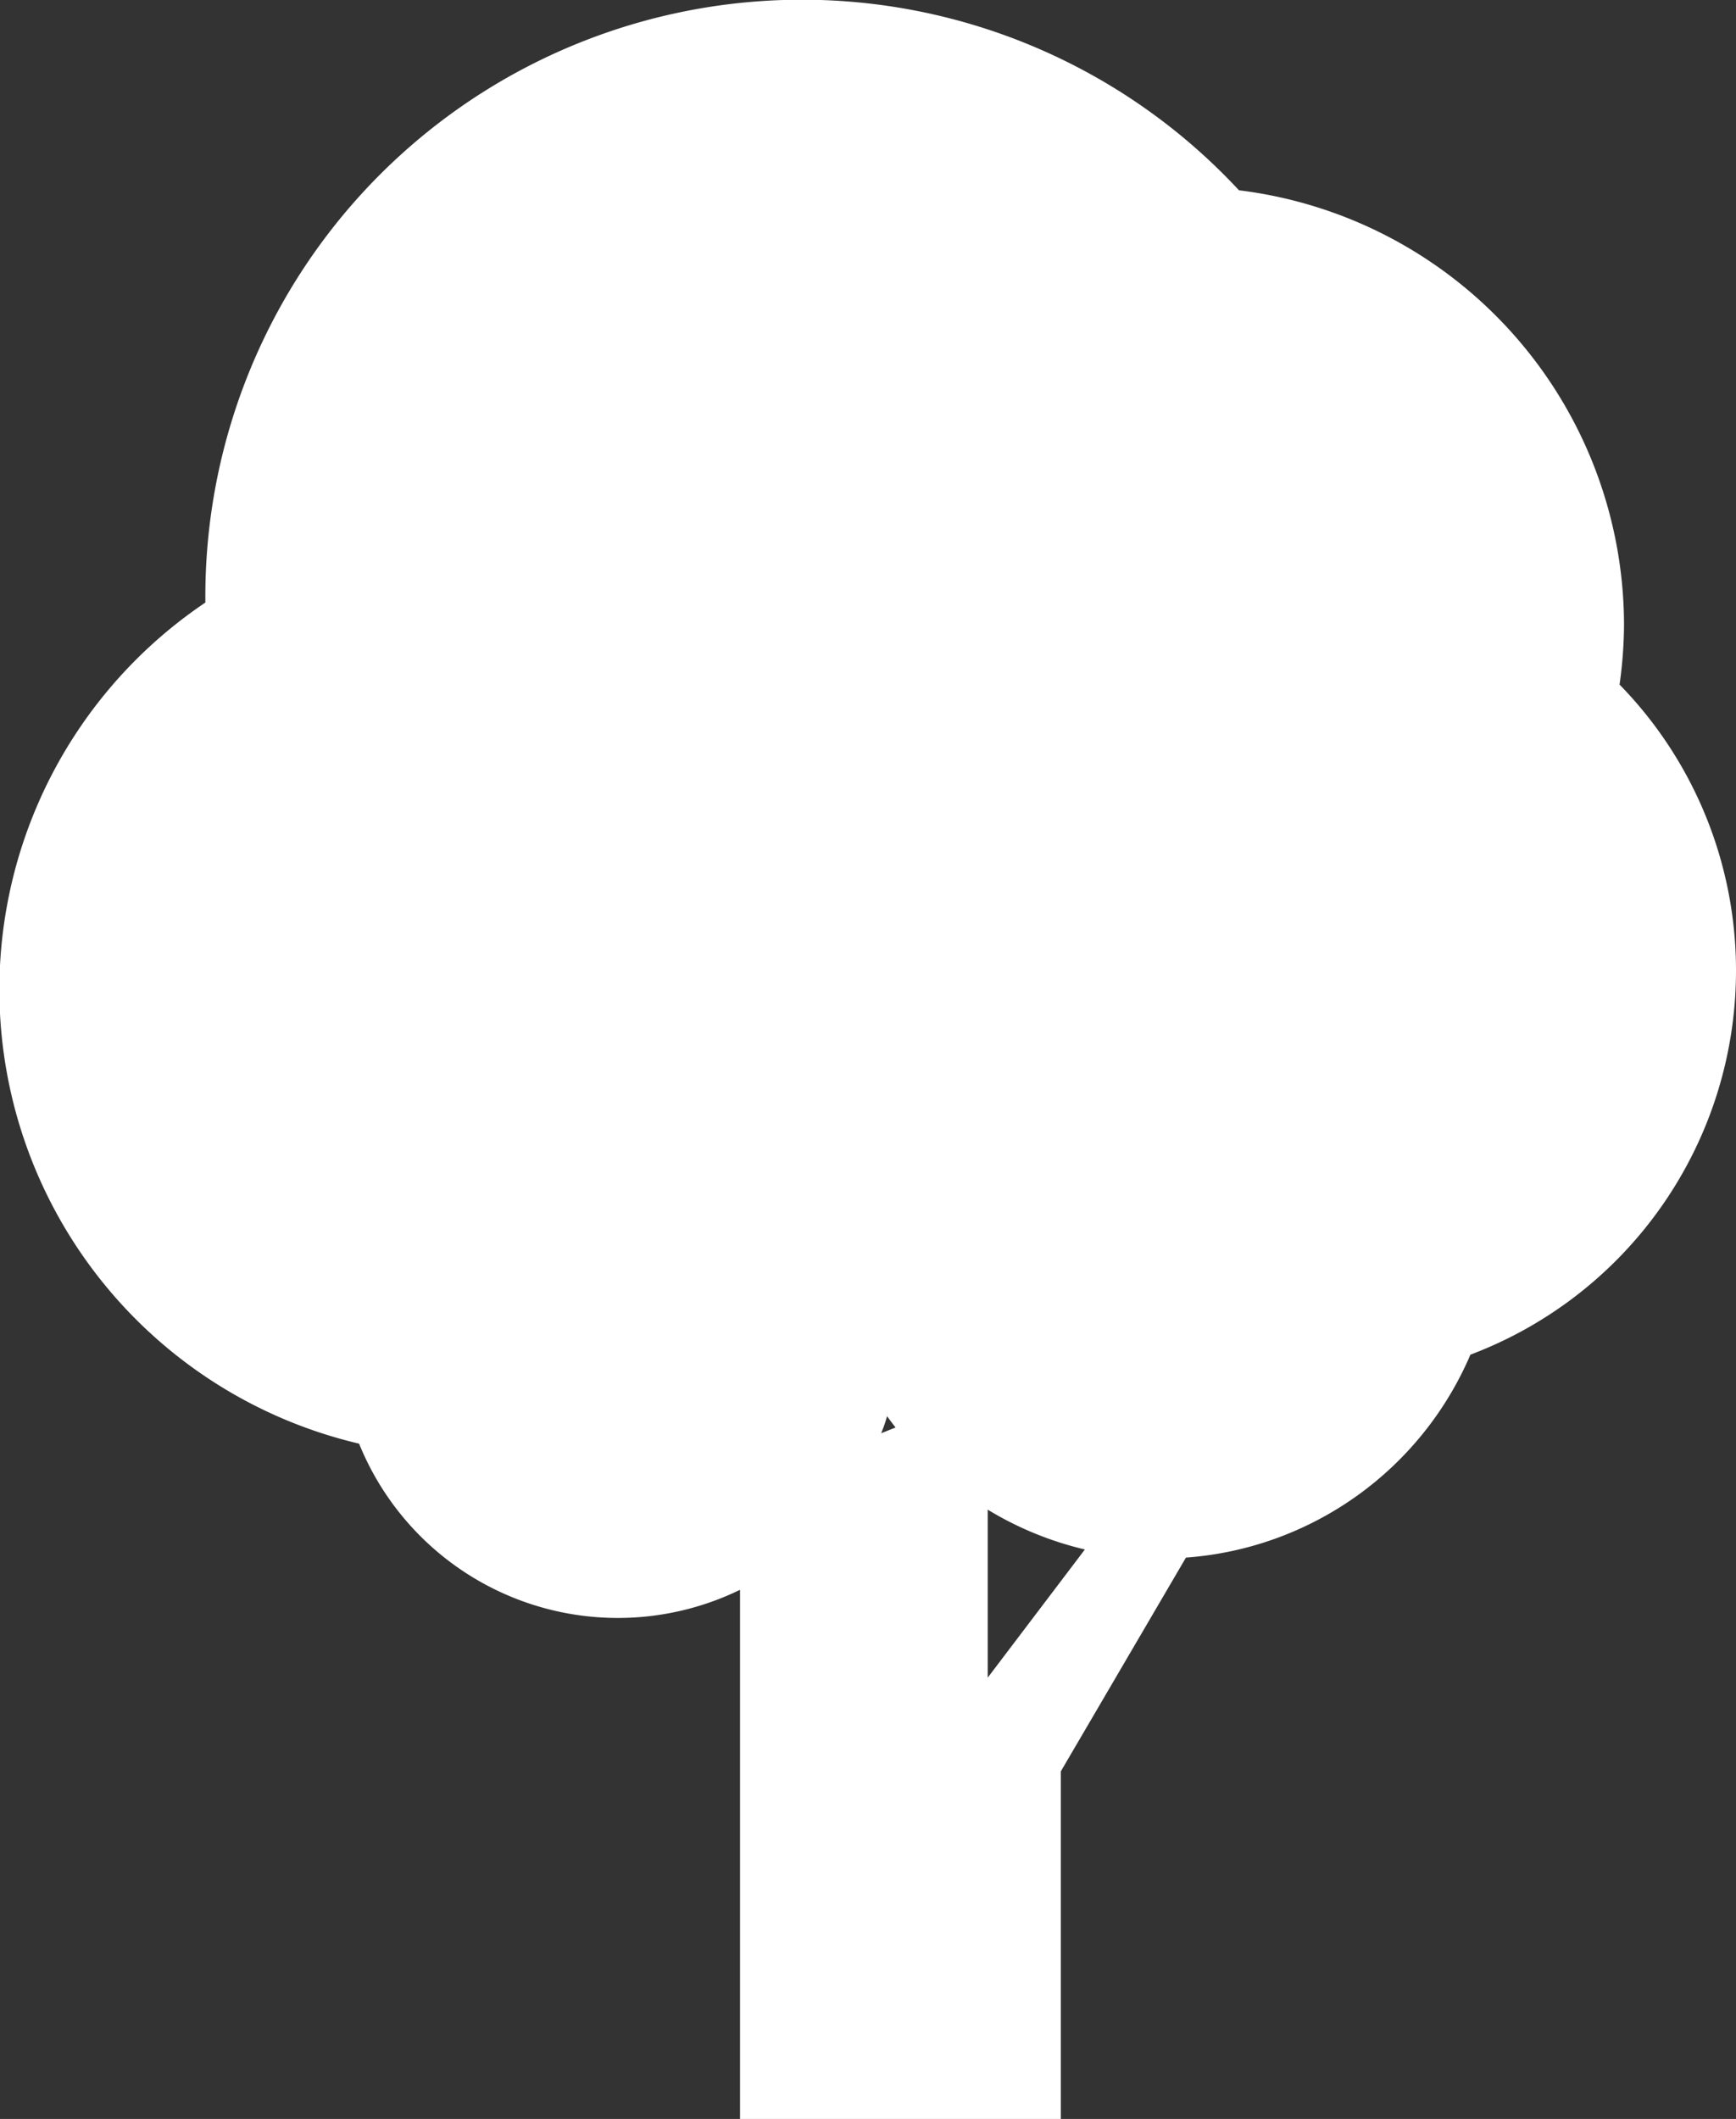<svg id="_i_icon_15749_icon_157490" xmlns="http://www.w3.org/2000/svg" width="24.153" height="29.476" viewBox="0 0 24.153 29.476">
  <rect x="0" y="0" width="24.153" height="29.476" fill="#333333" stroke="none"/>
  <path id="パス_1332" data-name="パス 1332" d="M70.382,13.505a5.692,5.692,0,0,0-1.62-3.982,6.17,6.17,0,0,0,.062-.823,6.1,6.1,0,0,0-5.357-6.053A8.3,8.3,0,0,0,49.086,8.311c0,.024,0,.047,0,.071a6.489,6.489,0,0,0,2.139,11.7,3.885,3.885,0,0,0,5.3,2.033v7.365h4.463V24.641l1.741-2.974a4.674,4.674,0,0,0,3.958-2.823A5.71,5.71,0,0,0,70.382,13.505ZM58.571,19.7c.038.053.077.105.118.157l-.2.08C58.52,19.861,58.548,19.783,58.571,19.7Zm1.4,3.637V21a4.65,4.65,0,0,0,1.352.554Z" transform="translate(-46.229)" fill="#fff"/>
</svg>
